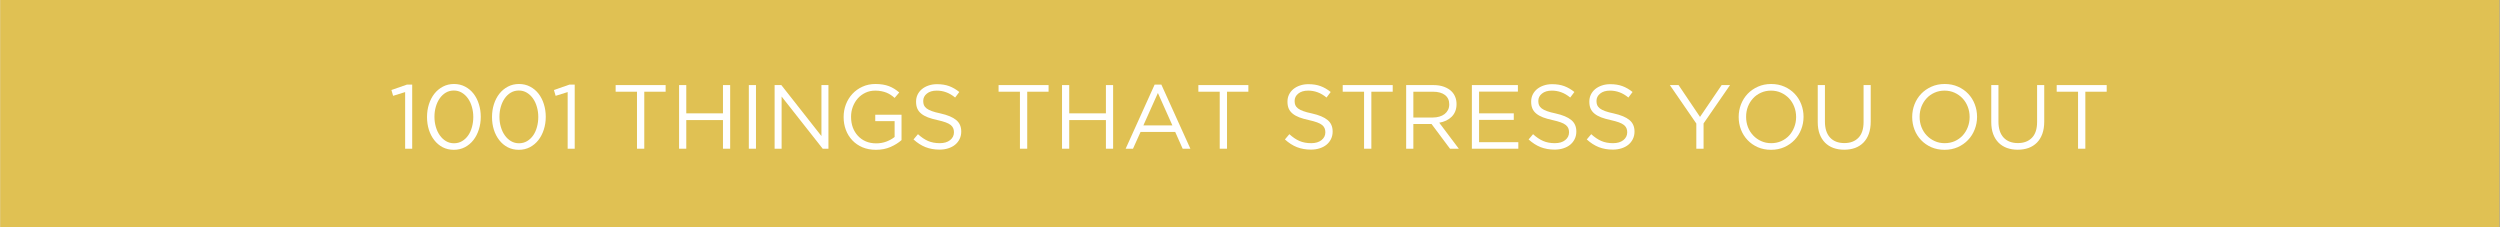 <svg xmlns="http://www.w3.org/2000/svg" xmlns:xlink="http://www.w3.org/1999/xlink" width="1100" zoomAndPan="magnify" viewBox="0 0 824.88 75" height="100" preserveAspectRatio="xMidYMid meet" version="1.0"><rect x="0" y="0" width="824.88" height="75" fill="#333333" stroke="none"/><defs><g/><clipPath id="1bcec72482"><path d="M 0 0.004 L 824.762 0.004 L 824.762 74.992 L 0 74.992 Z M 0 0.004 " clip-rule="nonzero"/></clipPath></defs><g clip-path="url(#1bcec72482)"><path fill="#ffffff" d="M 0 0.004 L 824.879 0.004 L 824.879 74.996 L 0 74.996 Z M 0 0.004 " fill-opacity="1" fill-rule="nonzero"/><path fill="#e0c153" d="M 0 0.004 L 824.879 0.004 L 824.879 74.996 L 0 74.996 Z M 0 0.004 " fill-opacity="1" fill-rule="nonzero"/></g><g fill="#ffffff" fill-opacity="1"><g transform="translate(128.261, 49.076)"><g><path d="M 5.375 -18.688 L 1.406 -17.453 L 0.844 -19.375 L 5.969 -21.156 L 7.703 -21.156 L 7.703 0 L 5.375 0 Z M 5.375 -18.688 "/></g></g></g><g fill="#ffffff" fill-opacity="1"><g transform="translate(138.999, 49.076)"><g><path d="M 10.766 -1.797 C 11.742 -1.797 12.629 -2.031 13.422 -2.5 C 14.211 -2.969 14.883 -3.598 15.438 -4.391 C 15.988 -5.18 16.406 -6.102 16.688 -7.156 C 16.977 -8.207 17.125 -9.301 17.125 -10.438 L 17.125 -10.5 C 17.125 -11.633 16.973 -12.727 16.672 -13.781 C 16.379 -14.832 15.953 -15.758 15.391 -16.562 C 14.828 -17.363 14.148 -18.004 13.359 -18.484 C 12.578 -18.961 11.691 -19.203 10.703 -19.203 C 9.723 -19.203 8.836 -18.969 8.047 -18.5 C 7.266 -18.031 6.598 -17.398 6.047 -16.609 C 5.492 -15.816 5.066 -14.898 4.766 -13.859 C 4.461 -12.816 4.312 -11.719 4.312 -10.562 L 4.312 -10.5 C 4.312 -9.363 4.461 -8.27 4.766 -7.219 C 5.066 -6.164 5.5 -5.238 6.062 -4.438 C 6.625 -3.633 7.301 -2.992 8.094 -2.516 C 8.895 -2.035 9.785 -1.797 10.766 -1.797 Z M 10.703 0.359 C 9.348 0.359 8.125 0.078 7.031 -0.484 C 5.945 -1.055 5.02 -1.836 4.25 -2.828 C 3.477 -3.816 2.883 -4.961 2.469 -6.266 C 2.062 -7.566 1.859 -8.957 1.859 -10.438 L 1.859 -10.5 C 1.859 -11.957 2.066 -13.348 2.484 -14.672 C 2.91 -15.992 3.508 -17.148 4.281 -18.141 C 5.062 -19.129 6 -19.91 7.094 -20.484 C 8.188 -21.066 9.41 -21.359 10.766 -21.359 C 12.109 -21.359 13.32 -21.07 14.406 -20.5 C 15.5 -19.938 16.43 -19.16 17.203 -18.172 C 17.973 -17.18 18.562 -16.031 18.969 -14.719 C 19.383 -13.406 19.594 -12.02 19.594 -10.562 L 19.594 -10.5 C 19.594 -9.02 19.379 -7.625 18.953 -6.312 C 18.535 -5 17.941 -3.848 17.172 -2.859 C 16.398 -1.867 15.461 -1.082 14.359 -0.5 C 13.266 0.07 12.047 0.359 10.703 0.359 Z M 10.703 0.359 "/></g></g></g><g fill="#ffffff" fill-opacity="1"><g transform="translate(160.446, 49.076)"><g><path d="M 10.766 -1.797 C 11.742 -1.797 12.629 -2.031 13.422 -2.5 C 14.211 -2.969 14.883 -3.598 15.438 -4.391 C 15.988 -5.18 16.406 -6.102 16.688 -7.156 C 16.977 -8.207 17.125 -9.301 17.125 -10.438 L 17.125 -10.5 C 17.125 -11.633 16.973 -12.727 16.672 -13.781 C 16.379 -14.832 15.953 -15.758 15.391 -16.562 C 14.828 -17.363 14.148 -18.004 13.359 -18.484 C 12.578 -18.961 11.691 -19.203 10.703 -19.203 C 9.723 -19.203 8.836 -18.969 8.047 -18.5 C 7.266 -18.031 6.598 -17.398 6.047 -16.609 C 5.492 -15.816 5.066 -14.898 4.766 -13.859 C 4.461 -12.816 4.312 -11.719 4.312 -10.562 L 4.312 -10.5 C 4.312 -9.363 4.461 -8.27 4.766 -7.219 C 5.066 -6.164 5.5 -5.238 6.062 -4.438 C 6.625 -3.633 7.301 -2.992 8.094 -2.516 C 8.895 -2.035 9.785 -1.797 10.766 -1.797 Z M 10.703 0.359 C 9.348 0.359 8.125 0.078 7.031 -0.484 C 5.945 -1.055 5.02 -1.836 4.25 -2.828 C 3.477 -3.816 2.883 -4.961 2.469 -6.266 C 2.062 -7.566 1.859 -8.957 1.859 -10.438 L 1.859 -10.5 C 1.859 -11.957 2.066 -13.348 2.484 -14.672 C 2.91 -15.992 3.508 -17.148 4.281 -18.141 C 5.062 -19.129 6 -19.91 7.094 -20.484 C 8.188 -21.066 9.41 -21.359 10.766 -21.359 C 12.109 -21.359 13.32 -21.07 14.406 -20.5 C 15.5 -19.938 16.43 -19.16 17.203 -18.172 C 17.973 -17.18 18.562 -16.031 18.969 -14.719 C 19.383 -13.406 19.594 -12.02 19.594 -10.562 L 19.594 -10.5 C 19.594 -9.02 19.379 -7.625 18.953 -6.312 C 18.535 -5 17.941 -3.848 17.172 -2.859 C 16.398 -1.867 15.461 -1.082 14.359 -0.5 C 13.266 0.07 12.047 0.359 10.703 0.359 Z M 10.703 0.359 "/></g></g></g><g fill="#ffffff" fill-opacity="1"><g transform="translate(181.893, 49.076)"><g><path d="M 5.375 -18.688 L 1.406 -17.453 L 0.844 -19.375 L 5.969 -21.156 L 7.703 -21.156 L 7.703 0 L 5.375 0 Z M 5.375 -18.688 "/></g></g></g><g fill="#ffffff" fill-opacity="1"><g transform="translate(192.631, 49.076)"><g/></g></g><g fill="#ffffff" fill-opacity="1"><g transform="translate(201.63, 49.076)"><g><path d="M 8.516 -18.812 L 1.469 -18.812 L 1.469 -21 L 17.969 -21 L 17.969 -18.812 L 10.922 -18.812 L 10.922 0 L 8.516 0 Z M 8.516 -18.812 "/></g></g></g><g fill="#ffffff" fill-opacity="1"><g transform="translate(221.067, 49.076)"><g><path d="M 2.969 -21 L 5.344 -21 L 5.344 -11.672 L 17.453 -11.672 L 17.453 -21 L 19.828 -21 L 19.828 0 L 17.453 0 L 17.453 -9.453 L 5.344 -9.453 L 5.344 0 L 2.969 0 Z M 2.969 -21 "/></g></g></g><g fill="#ffffff" fill-opacity="1"><g transform="translate(243.864, 49.076)"><g><path d="M 3.188 -21 L 5.547 -21 L 5.547 0 L 3.188 0 Z M 3.188 -21 "/></g></g></g><g fill="#ffffff" fill-opacity="1"><g transform="translate(252.592, 49.076)"><g><path d="M 2.969 -21 L 5.188 -21 L 18.422 -4.172 L 18.422 -21 L 20.734 -21 L 20.734 0 L 18.844 0 L 5.281 -17.219 L 5.281 0 L 2.969 0 Z M 2.969 -21 "/></g></g></g><g fill="#ffffff" fill-opacity="1"><g transform="translate(276.289, 49.076)"><g><path d="M 12.719 0.359 C 11.062 0.359 9.578 0.082 8.266 -0.469 C 6.953 -1.031 5.832 -1.801 4.906 -2.781 C 3.977 -3.77 3.27 -4.914 2.781 -6.219 C 2.289 -7.531 2.047 -8.938 2.047 -10.438 L 2.047 -10.5 C 2.047 -11.938 2.297 -13.312 2.797 -14.625 C 3.305 -15.938 4.02 -17.094 4.938 -18.094 C 5.863 -19.094 6.973 -19.883 8.266 -20.469 C 9.555 -21.062 10.988 -21.359 12.562 -21.359 C 13.445 -21.359 14.254 -21.297 14.984 -21.172 C 15.711 -21.055 16.391 -20.879 17.016 -20.641 C 17.648 -20.398 18.242 -20.102 18.797 -19.75 C 19.348 -19.406 19.883 -19.008 20.406 -18.562 L 18.875 -16.766 C 18.469 -17.129 18.047 -17.457 17.609 -17.75 C 17.172 -18.039 16.695 -18.289 16.188 -18.5 C 15.676 -18.707 15.113 -18.867 14.5 -18.984 C 13.895 -19.109 13.223 -19.172 12.484 -19.172 C 11.316 -19.172 10.242 -18.941 9.266 -18.484 C 8.285 -18.023 7.445 -17.406 6.75 -16.625 C 6.051 -15.844 5.5 -14.926 5.094 -13.875 C 4.695 -12.82 4.5 -11.719 4.5 -10.562 L 4.5 -10.5 C 4.5 -9.238 4.691 -8.078 5.078 -7.016 C 5.473 -5.961 6.031 -5.047 6.75 -4.266 C 7.469 -3.484 8.336 -2.867 9.359 -2.422 C 10.379 -1.984 11.531 -1.766 12.812 -1.766 C 14.008 -1.766 15.141 -1.969 16.203 -2.375 C 17.266 -2.789 18.156 -3.289 18.875 -3.875 L 18.875 -9.094 L 12.484 -9.094 L 12.484 -11.219 L 21.156 -11.219 L 21.156 -2.844 C 20.176 -1.969 18.969 -1.211 17.531 -0.578 C 16.102 0.047 14.5 0.359 12.719 0.359 Z M 12.719 0.359 "/></g></g></g><g fill="#ffffff" fill-opacity="1"><g transform="translate(299.806, 49.076)"><g><path d="M 10.172 0.297 C 8.492 0.297 6.957 0.023 5.562 -0.516 C 4.176 -1.066 2.852 -1.914 1.594 -3.062 L 3.062 -4.797 C 4.156 -3.797 5.258 -3.051 6.375 -2.562 C 7.5 -2.07 8.797 -1.828 10.266 -1.828 C 11.68 -1.828 12.812 -2.16 13.656 -2.828 C 14.508 -3.504 14.938 -4.363 14.938 -5.406 L 14.938 -5.453 C 14.938 -5.941 14.852 -6.379 14.688 -6.766 C 14.531 -7.148 14.254 -7.504 13.859 -7.828 C 13.461 -8.148 12.906 -8.441 12.188 -8.703 C 11.477 -8.961 10.578 -9.211 9.484 -9.453 C 8.285 -9.711 7.238 -10.008 6.344 -10.344 C 5.457 -10.688 4.723 -11.098 4.141 -11.578 C 3.555 -12.055 3.125 -12.613 2.844 -13.25 C 2.57 -13.895 2.438 -14.648 2.438 -15.516 L 2.438 -15.562 C 2.438 -16.383 2.602 -17.145 2.938 -17.844 C 3.281 -18.551 3.758 -19.16 4.375 -19.672 C 5 -20.18 5.727 -20.578 6.562 -20.859 C 7.406 -21.148 8.328 -21.297 9.328 -21.297 C 10.867 -21.297 12.211 -21.082 13.359 -20.656 C 14.516 -20.227 15.629 -19.582 16.703 -18.719 L 15.328 -16.891 C 14.348 -17.691 13.363 -18.27 12.375 -18.625 C 11.383 -18.988 10.348 -19.172 9.266 -19.172 C 7.891 -19.172 6.801 -18.844 6 -18.188 C 5.195 -17.539 4.797 -16.738 4.797 -15.781 L 4.797 -15.719 C 4.797 -15.219 4.875 -14.77 5.031 -14.375 C 5.195 -13.988 5.488 -13.629 5.906 -13.297 C 6.332 -12.973 6.914 -12.676 7.656 -12.406 C 8.395 -12.133 9.344 -11.879 10.5 -11.641 C 12.844 -11.117 14.566 -10.395 15.672 -9.469 C 16.785 -8.551 17.344 -7.297 17.344 -5.703 L 17.344 -5.641 C 17.344 -4.742 17.16 -3.926 16.797 -3.188 C 16.441 -2.457 15.945 -1.832 15.312 -1.312 C 14.688 -0.801 13.93 -0.406 13.047 -0.125 C 12.172 0.156 11.211 0.297 10.172 0.297 Z M 10.172 0.297 "/></g></g></g><g fill="#ffffff" fill-opacity="1"><g transform="translate(319.003, 49.076)"><g/></g></g><g fill="#ffffff" fill-opacity="1"><g transform="translate(328.001, 49.076)"><g><path d="M 8.516 -18.812 L 1.469 -18.812 L 1.469 -21 L 17.969 -21 L 17.969 -18.812 L 10.922 -18.812 L 10.922 0 L 8.516 0 Z M 8.516 -18.812 "/></g></g></g><g fill="#ffffff" fill-opacity="1"><g transform="translate(347.439, 49.076)"><g><path d="M 2.969 -21 L 5.344 -21 L 5.344 -11.672 L 17.453 -11.672 L 17.453 -21 L 19.828 -21 L 19.828 0 L 17.453 0 L 17.453 -9.453 L 5.344 -9.453 L 5.344 0 L 2.969 0 Z M 2.969 -21 "/></g></g></g><g fill="#ffffff" fill-opacity="1"><g transform="translate(370.235, 49.076)"><g><path d="M 16.594 -7.688 L 11.812 -18.391 L 7.016 -7.688 Z M 10.734 -21.156 L 12.953 -21.156 L 22.531 0 L 19.984 0 L 17.516 -5.547 L 6.094 -5.547 L 3.594 0 L 1.172 0 Z M 10.734 -21.156 "/></g></g></g><g fill="#ffffff" fill-opacity="1"><g transform="translate(393.932, 49.076)"><g><path d="M 8.516 -18.812 L 1.469 -18.812 L 1.469 -21 L 17.969 -21 L 17.969 -18.812 L 10.922 -18.812 L 10.922 0 L 8.516 0 Z M 8.516 -18.812 "/></g></g></g><g fill="#ffffff" fill-opacity="1"><g transform="translate(413.369, 49.076)"><g/></g><g transform="translate(422.368, 49.076)"><g><path d="M 10.172 0.297 C 8.492 0.297 6.957 0.023 5.562 -0.516 C 4.176 -1.066 2.852 -1.914 1.594 -3.062 L 3.062 -4.797 C 4.156 -3.797 5.258 -3.051 6.375 -2.562 C 7.5 -2.07 8.797 -1.828 10.266 -1.828 C 11.68 -1.828 12.812 -2.16 13.656 -2.828 C 14.508 -3.504 14.938 -4.363 14.938 -5.406 L 14.938 -5.453 C 14.938 -5.941 14.852 -6.379 14.688 -6.766 C 14.531 -7.148 14.254 -7.504 13.859 -7.828 C 13.461 -8.148 12.906 -8.441 12.188 -8.703 C 11.477 -8.961 10.578 -9.211 9.484 -9.453 C 8.285 -9.711 7.238 -10.008 6.344 -10.344 C 5.457 -10.688 4.723 -11.098 4.141 -11.578 C 3.555 -12.055 3.125 -12.613 2.844 -13.25 C 2.57 -13.895 2.438 -14.648 2.438 -15.516 L 2.438 -15.562 C 2.438 -16.383 2.602 -17.145 2.938 -17.844 C 3.281 -18.551 3.758 -19.16 4.375 -19.672 C 5 -20.18 5.727 -20.578 6.562 -20.859 C 7.406 -21.148 8.328 -21.297 9.328 -21.297 C 10.867 -21.297 12.211 -21.082 13.359 -20.656 C 14.516 -20.227 15.629 -19.582 16.703 -18.719 L 15.328 -16.891 C 14.348 -17.691 13.363 -18.27 12.375 -18.625 C 11.383 -18.988 10.348 -19.172 9.266 -19.172 C 7.891 -19.172 6.801 -18.844 6 -18.188 C 5.195 -17.539 4.797 -16.738 4.797 -15.781 L 4.797 -15.719 C 4.797 -15.219 4.875 -14.77 5.031 -14.375 C 5.195 -13.988 5.488 -13.629 5.906 -13.297 C 6.332 -12.973 6.914 -12.676 7.656 -12.406 C 8.395 -12.133 9.344 -11.879 10.5 -11.641 C 12.844 -11.117 14.566 -10.395 15.672 -9.469 C 16.785 -8.551 17.344 -7.297 17.344 -5.703 L 17.344 -5.641 C 17.344 -4.742 17.16 -3.926 16.797 -3.188 C 16.441 -2.457 15.945 -1.832 15.312 -1.312 C 14.688 -0.801 13.93 -0.406 13.047 -0.125 C 12.172 0.156 11.211 0.297 10.172 0.297 Z M 10.172 0.297 "/></g></g></g><g fill="#ffffff" fill-opacity="1"><g transform="translate(441.565, 49.076)"><g><path d="M 8.516 -18.812 L 1.469 -18.812 L 1.469 -21 L 17.969 -21 L 17.969 -18.812 L 10.922 -18.812 L 10.922 0 L 8.516 0 Z M 8.516 -18.812 "/></g></g></g><g fill="#ffffff" fill-opacity="1"><g transform="translate(461.002, 49.076)"><g><path d="M 11.797 -10.297 C 12.566 -10.297 13.281 -10.395 13.938 -10.594 C 14.602 -10.789 15.176 -11.07 15.656 -11.438 C 16.133 -11.812 16.508 -12.266 16.781 -12.797 C 17.051 -13.328 17.188 -13.93 17.188 -14.609 L 17.188 -14.672 C 17.188 -15.973 16.719 -16.988 15.781 -17.719 C 14.844 -18.445 13.52 -18.812 11.812 -18.812 L 5.344 -18.812 L 5.344 -10.297 Z M 2.969 -21 L 12 -21 C 13.301 -21 14.457 -20.812 15.469 -20.438 C 16.477 -20.07 17.312 -19.562 17.969 -18.906 C 18.488 -18.383 18.891 -17.77 19.172 -17.062 C 19.453 -16.363 19.594 -15.598 19.594 -14.766 L 19.594 -14.703 C 19.594 -13.816 19.453 -13.031 19.172 -12.344 C 18.891 -11.656 18.492 -11.055 17.984 -10.547 C 17.473 -10.035 16.867 -9.613 16.172 -9.281 C 15.473 -8.957 14.711 -8.723 13.891 -8.578 L 20.344 0 L 17.438 0 L 11.344 -8.156 L 5.344 -8.156 L 5.344 0 L 2.969 0 Z M 2.969 -21 "/></g></g></g><g fill="#ffffff" fill-opacity="1"><g transform="translate(482.689, 49.076)"><g><path d="M 2.969 -21 L 18.156 -21 L 18.156 -18.844 L 5.344 -18.844 L 5.344 -11.672 L 16.797 -11.672 L 16.797 -9.516 L 5.344 -9.516 L 5.344 -2.156 L 18.297 -2.156 L 18.297 0 L 2.969 0 Z M 2.969 -21 "/></g></g></g><g fill="#ffffff" fill-opacity="1"><g transform="translate(502.786, 49.076)"><g><path d="M 10.172 0.297 C 8.492 0.297 6.957 0.023 5.562 -0.516 C 4.176 -1.066 2.852 -1.914 1.594 -3.062 L 3.062 -4.797 C 4.156 -3.797 5.258 -3.051 6.375 -2.562 C 7.5 -2.07 8.797 -1.828 10.266 -1.828 C 11.68 -1.828 12.812 -2.16 13.656 -2.828 C 14.508 -3.504 14.938 -4.363 14.938 -5.406 L 14.938 -5.453 C 14.938 -5.941 14.852 -6.379 14.688 -6.766 C 14.531 -7.148 14.254 -7.504 13.859 -7.828 C 13.461 -8.148 12.906 -8.441 12.188 -8.703 C 11.477 -8.961 10.578 -9.211 9.484 -9.453 C 8.285 -9.711 7.238 -10.008 6.344 -10.344 C 5.457 -10.688 4.723 -11.098 4.141 -11.578 C 3.555 -12.055 3.125 -12.613 2.844 -13.25 C 2.57 -13.895 2.438 -14.648 2.438 -15.516 L 2.438 -15.562 C 2.438 -16.383 2.602 -17.145 2.938 -17.844 C 3.281 -18.551 3.758 -19.16 4.375 -19.672 C 5 -20.18 5.727 -20.578 6.562 -20.859 C 7.406 -21.148 8.328 -21.297 9.328 -21.297 C 10.867 -21.297 12.211 -21.082 13.359 -20.656 C 14.516 -20.227 15.629 -19.582 16.703 -18.719 L 15.328 -16.891 C 14.348 -17.691 13.363 -18.27 12.375 -18.625 C 11.383 -18.988 10.348 -19.172 9.266 -19.172 C 7.891 -19.172 6.801 -18.844 6 -18.188 C 5.195 -17.539 4.797 -16.738 4.797 -15.781 L 4.797 -15.719 C 4.797 -15.219 4.875 -14.77 5.031 -14.375 C 5.195 -13.988 5.488 -13.629 5.906 -13.297 C 6.332 -12.973 6.914 -12.676 7.656 -12.406 C 8.395 -12.133 9.344 -11.879 10.5 -11.641 C 12.844 -11.117 14.566 -10.395 15.672 -9.469 C 16.785 -8.551 17.344 -7.297 17.344 -5.703 L 17.344 -5.641 C 17.344 -4.742 17.16 -3.926 16.797 -3.188 C 16.441 -2.457 15.945 -1.832 15.312 -1.312 C 14.688 -0.801 13.93 -0.406 13.047 -0.125 C 12.172 0.156 11.211 0.297 10.172 0.297 Z M 10.172 0.297 "/></g></g></g><g fill="#ffffff" fill-opacity="1"><g transform="translate(521.983, 49.076)"><g><path d="M 10.172 0.297 C 8.492 0.297 6.957 0.023 5.562 -0.516 C 4.176 -1.066 2.852 -1.914 1.594 -3.062 L 3.062 -4.797 C 4.156 -3.797 5.258 -3.051 6.375 -2.562 C 7.5 -2.07 8.797 -1.828 10.266 -1.828 C 11.68 -1.828 12.812 -2.16 13.656 -2.828 C 14.508 -3.504 14.938 -4.363 14.938 -5.406 L 14.938 -5.453 C 14.938 -5.941 14.852 -6.379 14.688 -6.766 C 14.531 -7.148 14.254 -7.504 13.859 -7.828 C 13.461 -8.148 12.906 -8.441 12.188 -8.703 C 11.477 -8.961 10.578 -9.211 9.484 -9.453 C 8.285 -9.711 7.238 -10.008 6.344 -10.344 C 5.457 -10.688 4.723 -11.098 4.141 -11.578 C 3.555 -12.055 3.125 -12.613 2.844 -13.25 C 2.57 -13.895 2.438 -14.648 2.438 -15.516 L 2.438 -15.562 C 2.438 -16.383 2.602 -17.145 2.938 -17.844 C 3.281 -18.551 3.758 -19.16 4.375 -19.672 C 5 -20.18 5.727 -20.578 6.562 -20.859 C 7.406 -21.148 8.328 -21.297 9.328 -21.297 C 10.867 -21.297 12.211 -21.082 13.359 -20.656 C 14.516 -20.227 15.629 -19.582 16.703 -18.719 L 15.328 -16.891 C 14.348 -17.691 13.363 -18.27 12.375 -18.625 C 11.383 -18.988 10.348 -19.172 9.266 -19.172 C 7.891 -19.172 6.801 -18.844 6 -18.188 C 5.195 -17.539 4.797 -16.738 4.797 -15.781 L 4.797 -15.719 C 4.797 -15.219 4.875 -14.77 5.031 -14.375 C 5.195 -13.988 5.488 -13.629 5.906 -13.297 C 6.332 -12.973 6.914 -12.676 7.656 -12.406 C 8.395 -12.133 9.344 -11.879 10.5 -11.641 C 12.844 -11.117 14.566 -10.395 15.672 -9.469 C 16.785 -8.551 17.344 -7.297 17.344 -5.703 L 17.344 -5.641 C 17.344 -4.742 17.16 -3.926 16.797 -3.188 C 16.441 -2.457 15.945 -1.832 15.312 -1.312 C 14.688 -0.801 13.93 -0.406 13.047 -0.125 C 12.172 0.156 11.211 0.297 10.172 0.297 Z M 10.172 0.297 "/></g></g></g><g fill="#ffffff" fill-opacity="1"><g transform="translate(541.18, 49.076)"><g/></g><g transform="translate(550.179, 49.076)"><g><path d="M 9.547 -8.312 L 0.812 -21 L 3.688 -21 L 10.766 -10.5 L 17.906 -21 L 20.672 -21 L 11.938 -8.344 L 11.938 0 L 9.547 0 Z M 9.547 -8.312 "/></g></g></g><g fill="#ffffff" fill-opacity="1"><g transform="translate(571.656, 49.076)"><g><path d="M 12.781 -1.828 C 13.977 -1.828 15.082 -2.051 16.094 -2.5 C 17.102 -2.957 17.969 -3.57 18.688 -4.344 C 19.406 -5.125 19.969 -6.035 20.375 -7.078 C 20.789 -8.117 21 -9.238 21 -10.438 L 21 -10.5 C 21 -11.695 20.789 -12.82 20.375 -13.875 C 19.969 -14.926 19.395 -15.844 18.656 -16.625 C 17.914 -17.406 17.039 -18.023 16.031 -18.484 C 15.02 -18.941 13.914 -19.172 12.719 -19.172 C 11.52 -19.172 10.414 -18.941 9.406 -18.484 C 8.395 -18.035 7.531 -17.422 6.812 -16.641 C 6.094 -15.867 5.523 -14.961 5.109 -13.922 C 4.703 -12.879 4.5 -11.758 4.5 -10.562 L 4.5 -10.5 C 4.5 -9.301 4.703 -8.176 5.109 -7.125 C 5.523 -6.07 6.102 -5.156 6.844 -4.375 C 7.582 -3.594 8.457 -2.973 9.469 -2.516 C 10.477 -2.055 11.582 -1.828 12.781 -1.828 Z M 12.719 0.359 C 11.113 0.359 9.656 0.07 8.344 -0.5 C 7.039 -1.082 5.914 -1.867 4.969 -2.859 C 4.031 -3.848 3.305 -5 2.797 -6.312 C 2.297 -7.625 2.047 -9 2.047 -10.438 L 2.047 -10.5 C 2.047 -11.938 2.301 -13.316 2.812 -14.641 C 3.332 -15.961 4.062 -17.117 5 -18.109 C 5.945 -19.098 7.078 -19.883 8.391 -20.469 C 9.711 -21.062 11.176 -21.359 12.781 -21.359 C 14.383 -21.359 15.836 -21.066 17.141 -20.484 C 18.453 -19.91 19.578 -19.129 20.516 -18.141 C 21.461 -17.148 22.188 -16 22.688 -14.688 C 23.195 -13.375 23.453 -12 23.453 -10.562 C 23.473 -10.539 23.473 -10.52 23.453 -10.5 C 23.453 -9.062 23.191 -7.68 22.672 -6.359 C 22.16 -5.035 21.43 -3.879 20.484 -2.891 C 19.547 -1.898 18.414 -1.109 17.094 -0.516 C 15.781 0.066 14.32 0.359 12.719 0.359 Z M 12.719 0.359 "/></g></g><g transform="translate(597.152, 49.076)"><g><path d="M 11.375 0.328 C 10.07 0.328 8.883 0.133 7.812 -0.25 C 6.738 -0.645 5.816 -1.227 5.047 -2 C 4.285 -2.77 3.691 -3.723 3.266 -4.859 C 2.848 -5.992 2.641 -7.305 2.641 -8.797 L 2.641 -21 L 5.016 -21 L 5.016 -8.938 C 5.016 -6.656 5.578 -4.906 6.703 -3.688 C 7.836 -2.469 9.414 -1.859 11.438 -1.859 C 13.375 -1.859 14.91 -2.438 16.047 -3.594 C 17.191 -4.758 17.766 -6.492 17.766 -8.797 L 17.766 -21 L 20.125 -21 L 20.125 -8.969 C 20.125 -7.426 19.914 -6.078 19.5 -4.922 C 19.082 -3.766 18.488 -2.797 17.719 -2.016 C 16.945 -1.234 16.023 -0.645 14.953 -0.25 C 13.879 0.133 12.688 0.328 11.375 0.328 Z M 11.375 0.328 "/></g></g></g><g fill="#ffffff" fill-opacity="1"><g transform="translate(619.919, 49.076)"><g/></g><g transform="translate(628.917, 49.076)"><g><path d="M 12.781 -1.828 C 13.977 -1.828 15.082 -2.051 16.094 -2.5 C 17.102 -2.957 17.969 -3.57 18.688 -4.344 C 19.406 -5.125 19.969 -6.035 20.375 -7.078 C 20.789 -8.117 21 -9.238 21 -10.438 L 21 -10.5 C 21 -11.695 20.789 -12.82 20.375 -13.875 C 19.969 -14.926 19.395 -15.844 18.656 -16.625 C 17.914 -17.406 17.039 -18.023 16.031 -18.484 C 15.02 -18.941 13.914 -19.172 12.719 -19.172 C 11.52 -19.172 10.414 -18.941 9.406 -18.484 C 8.395 -18.035 7.531 -17.422 6.812 -16.641 C 6.094 -15.867 5.523 -14.961 5.109 -13.922 C 4.703 -12.879 4.5 -11.758 4.5 -10.562 L 4.5 -10.5 C 4.5 -9.301 4.703 -8.176 5.109 -7.125 C 5.523 -6.07 6.102 -5.156 6.844 -4.375 C 7.582 -3.594 8.457 -2.973 9.469 -2.516 C 10.477 -2.055 11.582 -1.828 12.781 -1.828 Z M 12.719 0.359 C 11.113 0.359 9.656 0.07 8.344 -0.5 C 7.039 -1.082 5.914 -1.867 4.969 -2.859 C 4.031 -3.848 3.305 -5 2.797 -6.312 C 2.297 -7.625 2.047 -9 2.047 -10.438 L 2.047 -10.5 C 2.047 -11.938 2.301 -13.316 2.812 -14.641 C 3.332 -15.961 4.062 -17.117 5 -18.109 C 5.945 -19.098 7.078 -19.883 8.391 -20.469 C 9.711 -21.062 11.176 -21.359 12.781 -21.359 C 14.383 -21.359 15.836 -21.066 17.141 -20.484 C 18.453 -19.91 19.578 -19.129 20.516 -18.141 C 21.461 -17.148 22.188 -16 22.688 -14.688 C 23.195 -13.375 23.453 -12 23.453 -10.562 C 23.473 -10.539 23.473 -10.52 23.453 -10.5 C 23.453 -9.062 23.191 -7.68 22.672 -6.359 C 22.16 -5.035 21.43 -3.879 20.484 -2.891 C 19.547 -1.898 18.414 -1.109 17.094 -0.516 C 15.781 0.066 14.32 0.359 12.719 0.359 Z M 12.719 0.359 "/></g></g><g transform="translate(654.414, 49.076)"><g><path d="M 11.375 0.328 C 10.07 0.328 8.883 0.133 7.812 -0.25 C 6.738 -0.645 5.816 -1.227 5.047 -2 C 4.285 -2.77 3.691 -3.723 3.266 -4.859 C 2.848 -5.992 2.641 -7.305 2.641 -8.797 L 2.641 -21 L 5.016 -21 L 5.016 -8.938 C 5.016 -6.656 5.578 -4.906 6.703 -3.688 C 7.836 -2.469 9.414 -1.859 11.438 -1.859 C 13.375 -1.859 14.91 -2.438 16.047 -3.594 C 17.191 -4.758 17.766 -6.492 17.766 -8.797 L 17.766 -21 L 20.125 -21 L 20.125 -8.969 C 20.125 -7.426 19.914 -6.078 19.5 -4.922 C 19.082 -3.766 18.488 -2.797 17.719 -2.016 C 16.945 -1.234 16.023 -0.645 14.953 -0.25 C 13.879 0.133 12.688 0.328 11.375 0.328 Z M 11.375 0.328 "/></g></g></g><g fill="#ffffff" fill-opacity="1"><g transform="translate(677.18, 49.076)"><g><path d="M 8.516 -18.812 L 1.469 -18.812 L 1.469 -21 L 17.969 -21 L 17.969 -18.812 L 10.922 -18.812 L 10.922 0 L 8.516 0 Z M 8.516 -18.812 "/></g></g></g></svg>